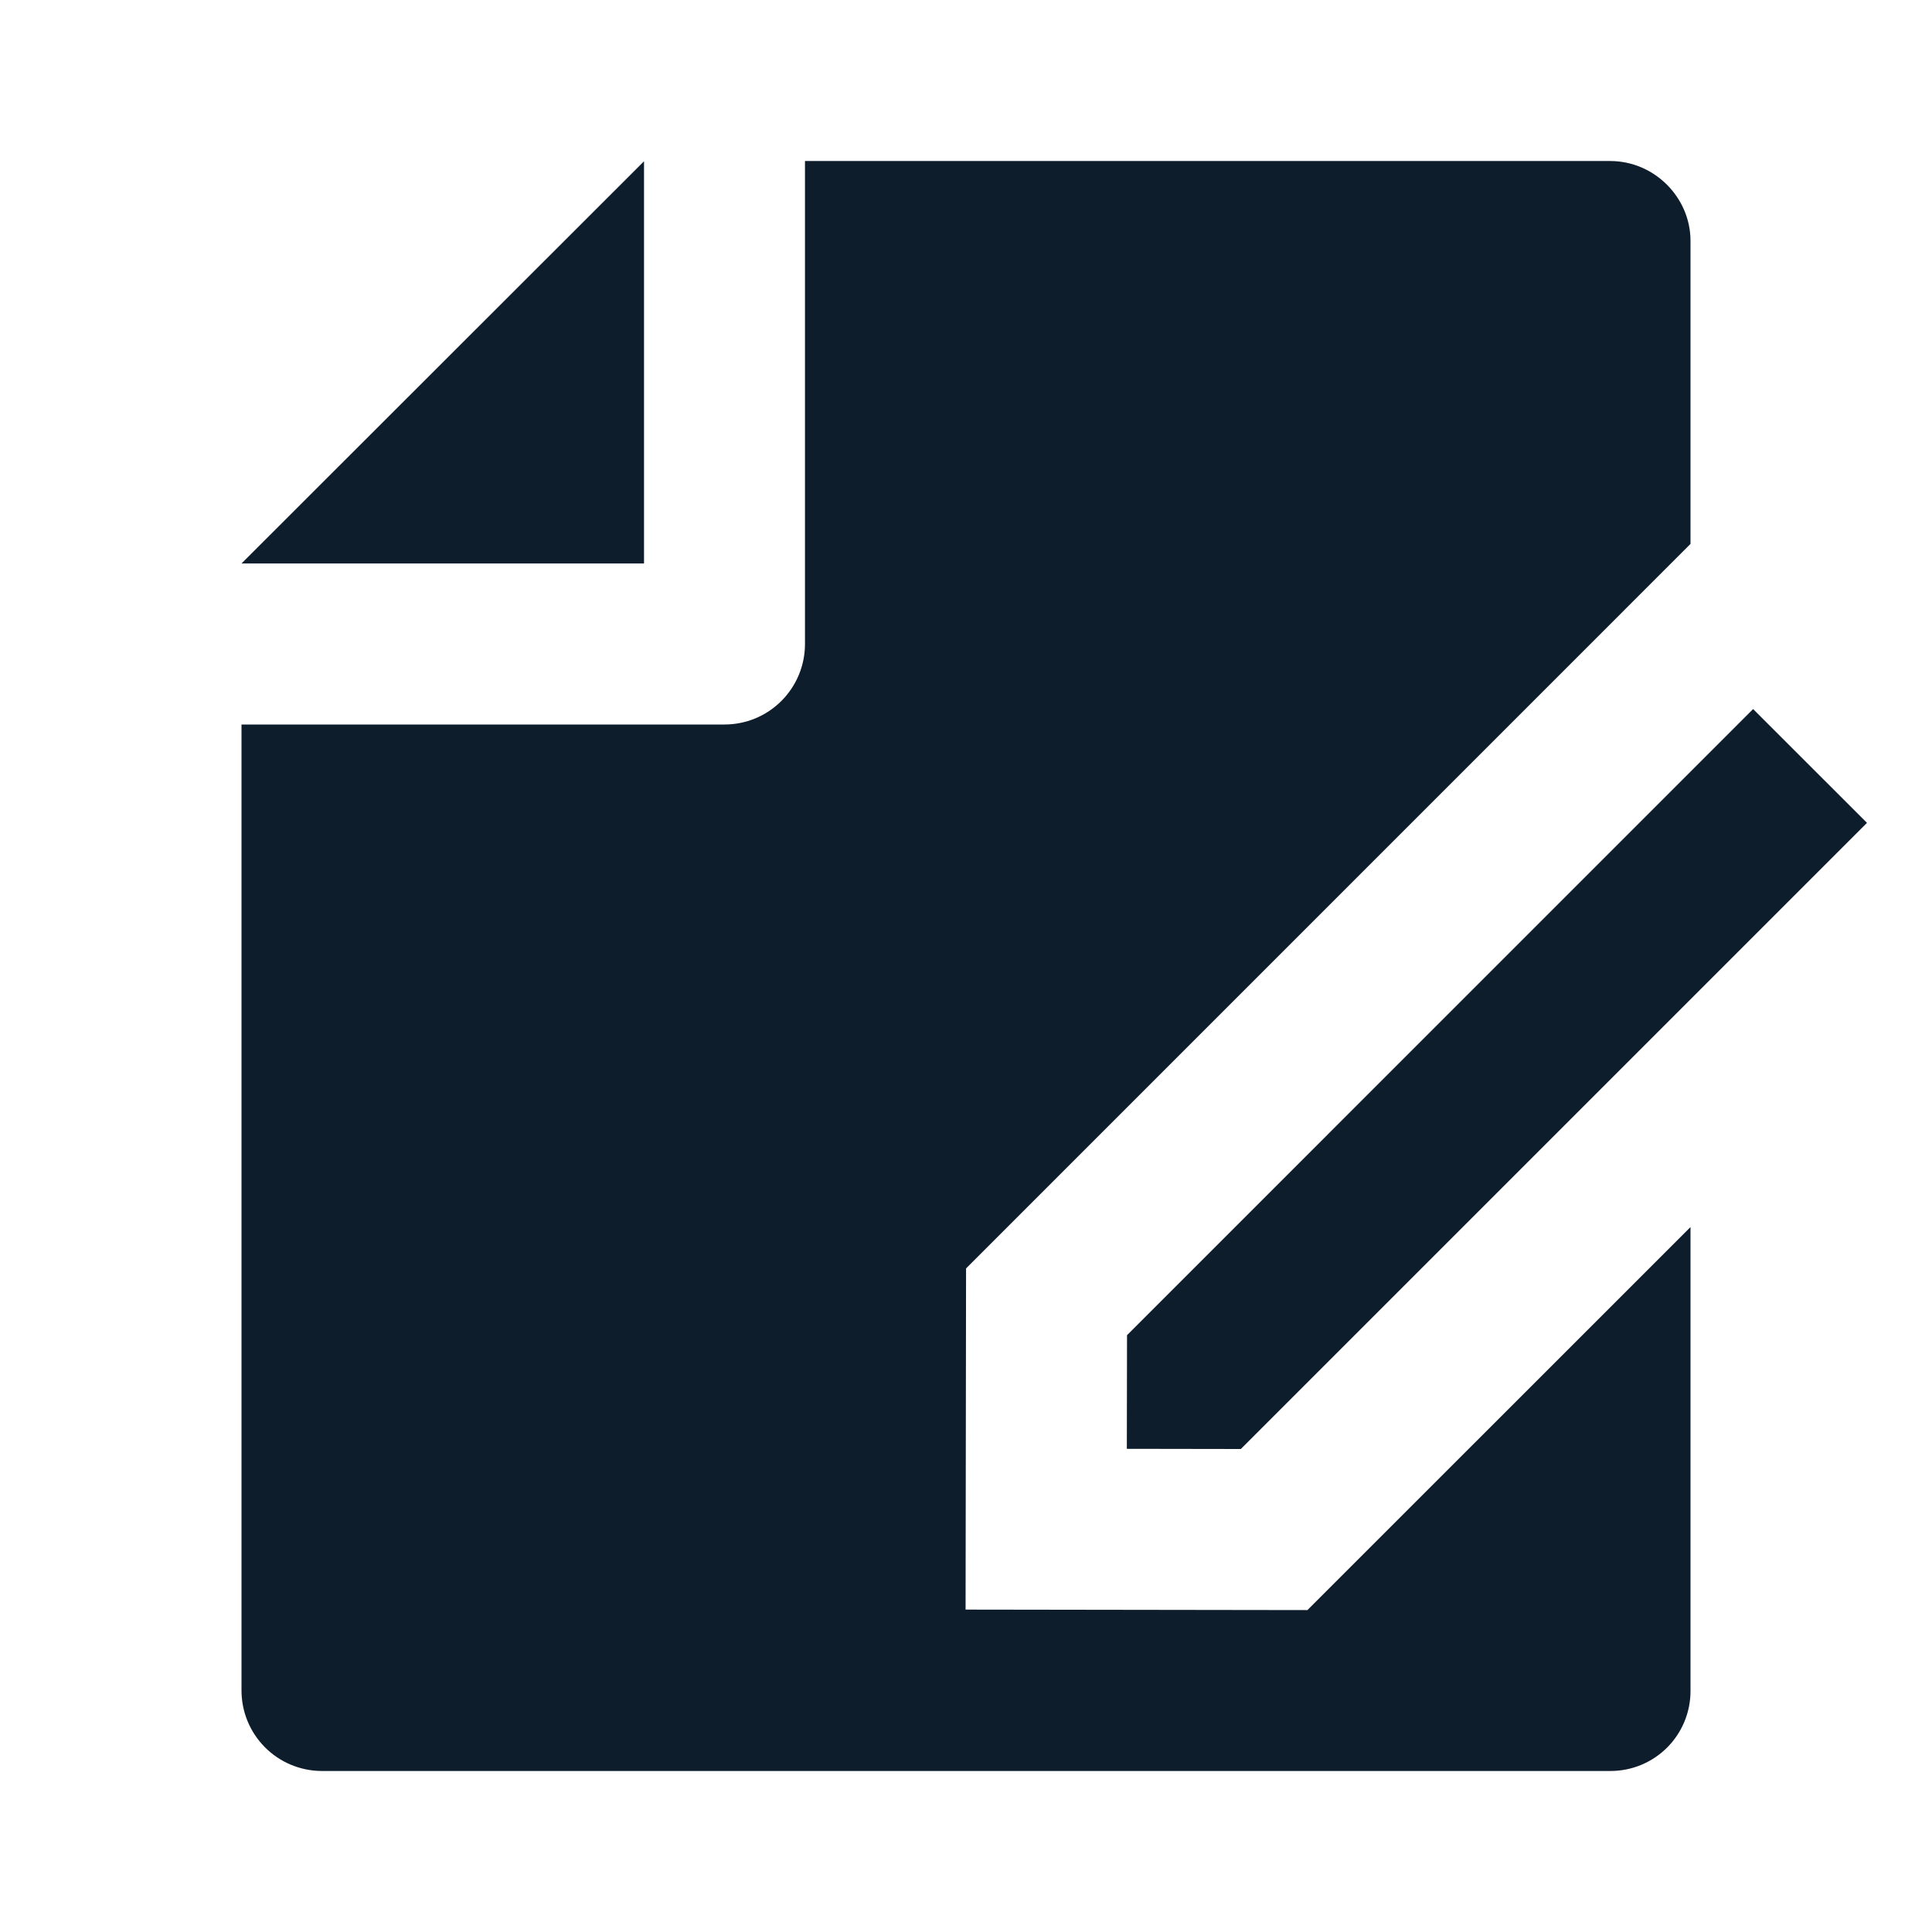 <svg width="32" height="32" viewBox="0 0 32 32" fill="none" xmlns="http://www.w3.org/2000/svg">
<g clip-path="url(#clip0_558_16856)">
<path d="M28 20.324V28.011C28 28.361 27.86 28.698 27.612 28.946C27.363 29.194 27.027 29.333 26.676 29.333H5.324C5.149 29.332 4.976 29.296 4.814 29.228C4.653 29.16 4.507 29.061 4.384 28.936C4.261 28.811 4.164 28.664 4.098 28.502C4.032 28.339 3.999 28.166 4 27.991V12H12C12.354 12 12.693 11.86 12.943 11.609C13.193 11.359 13.333 11.02 13.333 10.667V2.667H26.669C27.404 2.667 28 3.273 28 3.989V9.009L16.001 21.009L15.993 26.66L21.655 26.668L28 20.324ZM29.037 11.744L30.923 13.629L20.552 24L18.664 23.997L18.667 22.115L29.037 11.744ZM4 9.333L10.667 2.671V9.333H4Z" fill="#0E1D2C"/>
</g>
<defs>
<clipPath id="clip0_558_16856">
<rect width="32" height="32" fill="white"/>
</clipPath>
</defs>
</svg>
